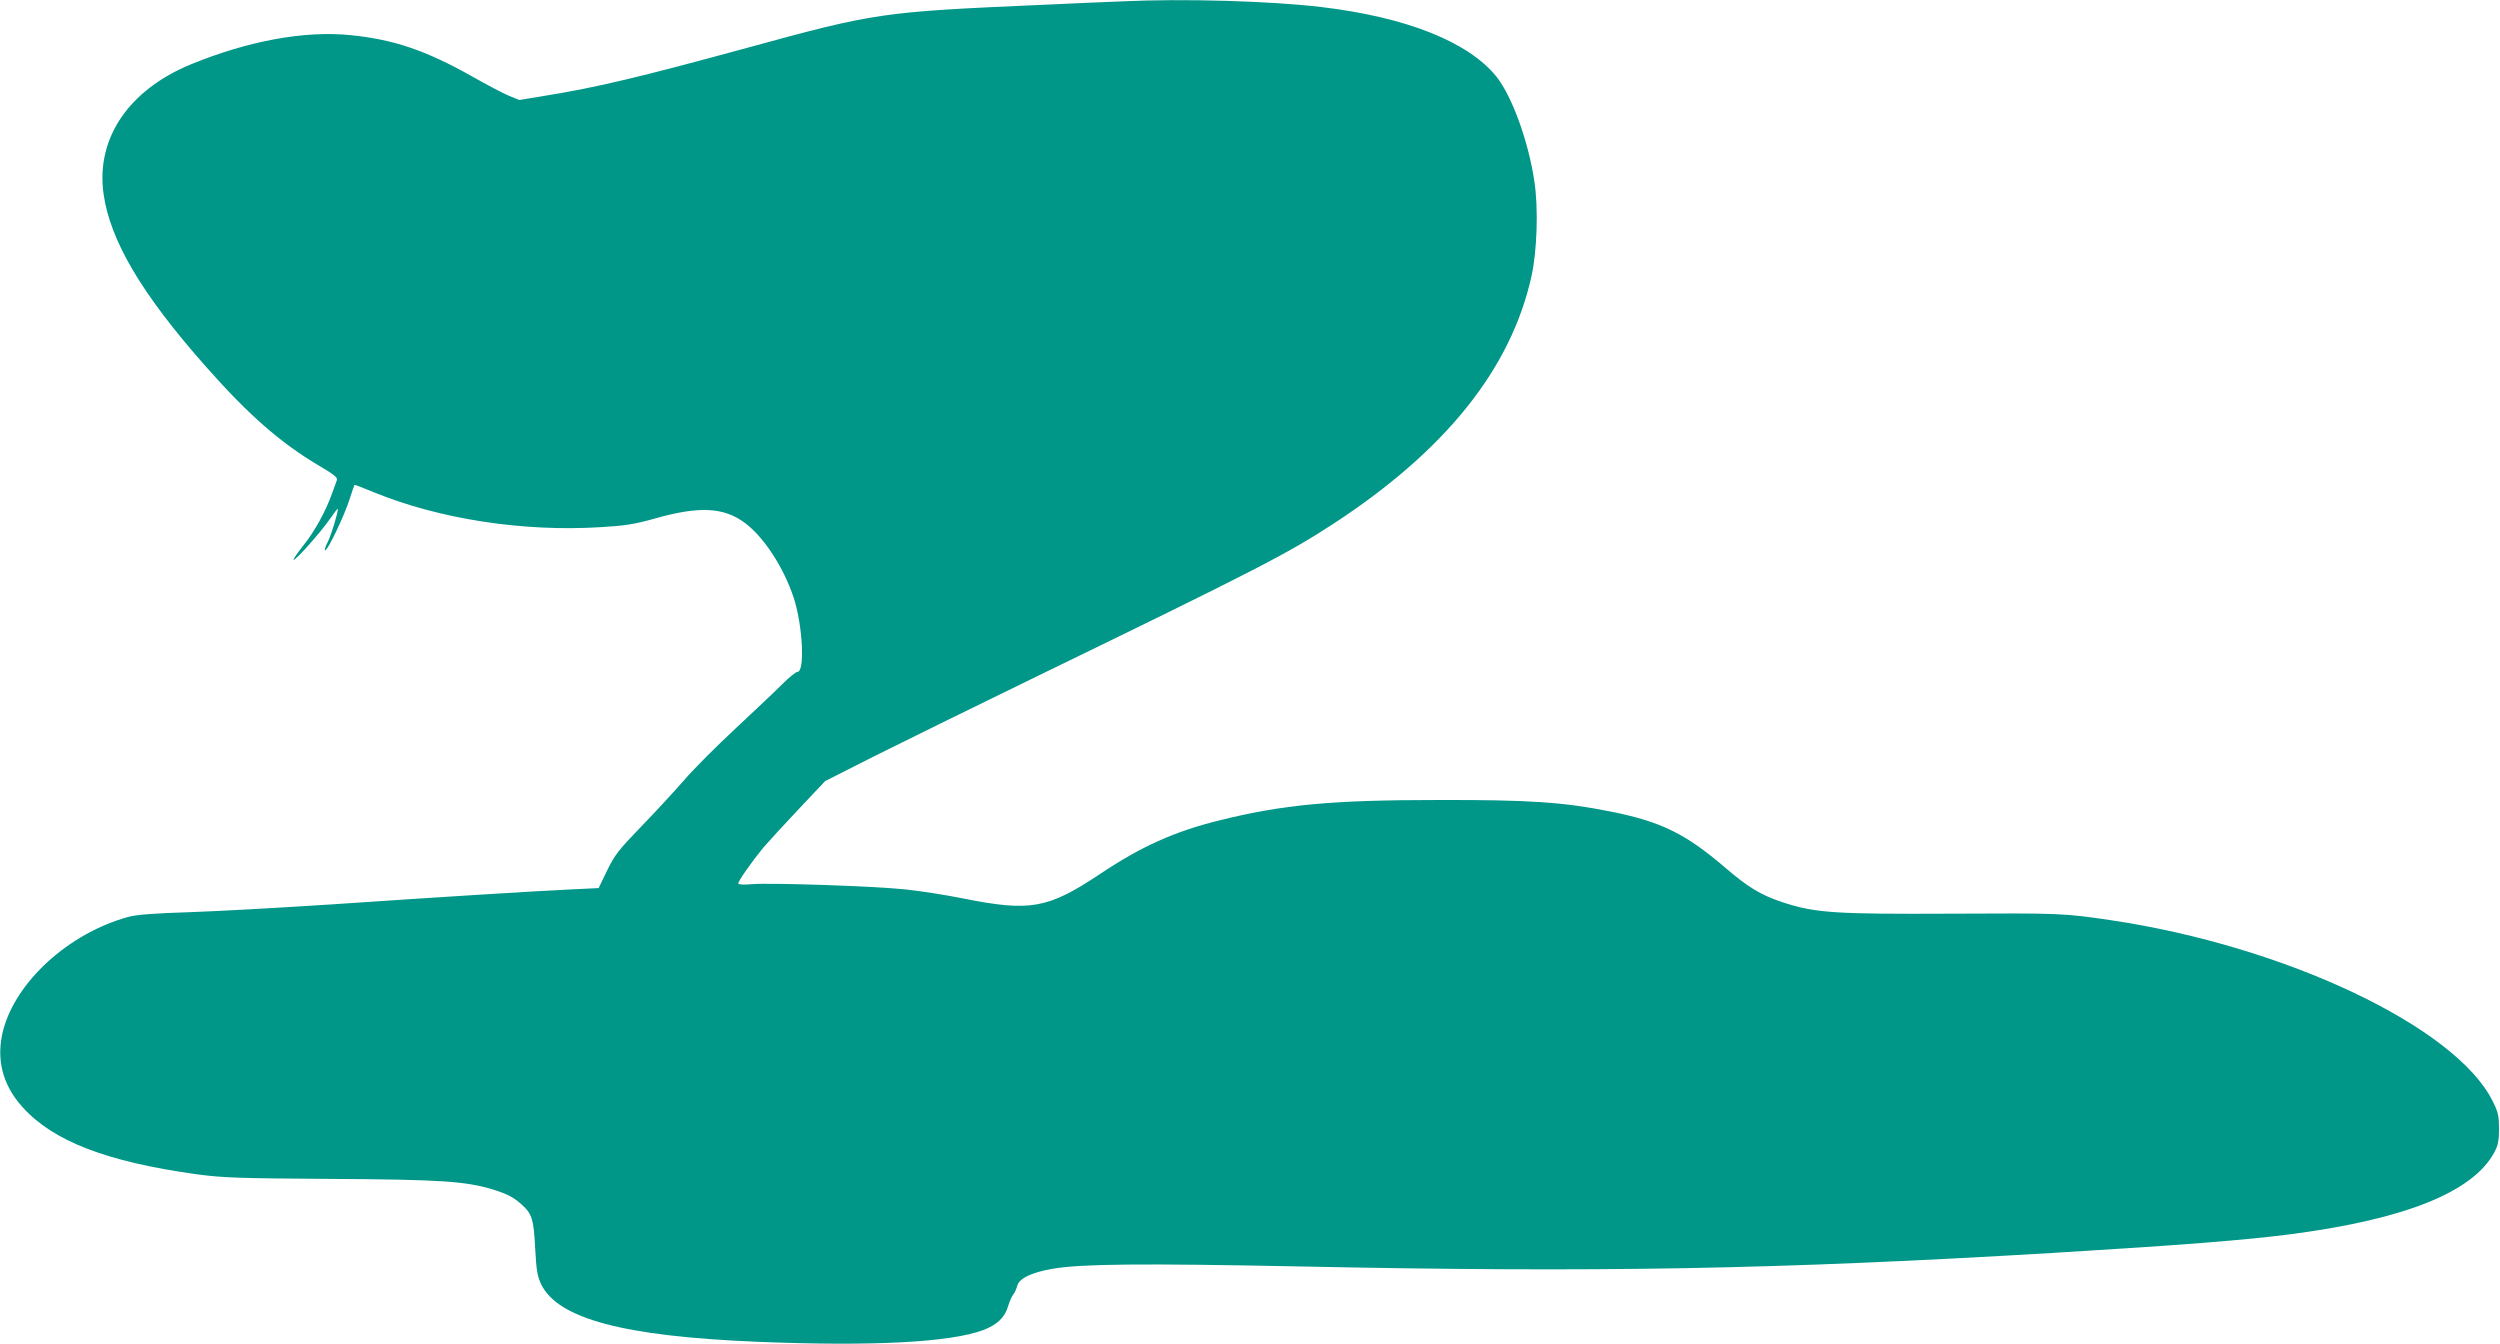 <?xml version="1.0" standalone="no"?>
<!DOCTYPE svg PUBLIC "-//W3C//DTD SVG 20010904//EN"
 "http://www.w3.org/TR/2001/REC-SVG-20010904/DTD/svg10.dtd">
<svg version="1.0" xmlns="http://www.w3.org/2000/svg"
 width="1280pt" height="688pt" viewBox="0 0 1280 688"
 preserveAspectRatio="xMidYMid meet">
<g transform="translate(0,688) scale(0.1,-0.1)"
fill="#009688" stroke="none">
<path d="M5745 6873 c-33 -1 -220 -9 -415 -18 -820 -36 -847 -40 -1505 -220
-545 -149 -772 -203 -1033 -245 l-133 -22 -52 21 c-29 12 -115 57 -192 101
-235 132 -400 188 -620 210 -235 24 -524 -29 -819 -150 -317 -131 -485 -378
-446 -661 33 -240 196 -516 526 -888 217 -246 383 -391 582 -508 73 -43 92
-59 87 -71 -4 -10 -15 -40 -25 -69 -32 -90 -90 -196 -147 -266 -30 -38 -53
-71 -50 -73 7 -8 142 144 187 210 22 32 40 55 40 51 0 -22 -34 -134 -51 -168
-11 -21 -18 -41 -15 -44 10 -10 99 175 128 267 11 36 22 66 23 67 1 2 45 -15
98 -37 337 -138 768 -204 1163 -179 124 7 173 15 280 45 226 64 352 57 460
-25 97 -73 197 -228 248 -382 46 -142 58 -379 19 -379 -8 0 -43 -28 -77 -62
-34 -35 -142 -136 -238 -226 -97 -90 -216 -209 -264 -265 -49 -56 -148 -164
-221 -239 -116 -120 -137 -147 -175 -226 l-43 -89 -145 -7 c-194 -9 -686 -40
-1230 -77 -245 -16 -564 -34 -710 -39 -192 -6 -282 -13 -325 -25 -303 -84
-574 -330 -639 -581 -37 -145 -4 -278 99 -392 157 -175 431 -280 890 -344 133
-18 209 -21 683 -24 568 -3 699 -12 838 -55 73 -23 104 -39 147 -78 51 -46 60
-76 67 -221 6 -111 11 -144 30 -184 85 -178 423 -268 1109 -296 587 -24 986
-3 1155 60 71 27 111 65 127 121 7 24 19 51 26 60 8 9 17 30 21 45 10 39 73
69 182 88 147 25 452 28 1255 12 1542 -32 2453 -15 3865 69 662 40 989 66
1220 96 588 77 934 217 1042 421 18 34 23 59 23 118 0 65 -4 85 -32 141 -188
381 -1061 795 -1958 928 -237 35 -261 36 -803 33 -610 -3 -709 3 -880 60 -107
36 -173 76 -287 174 -204 175 -329 237 -589 289 -241 48 -413 60 -876 59 -551
0 -800 -23 -1129 -105 -227 -56 -398 -133 -606 -272 -270 -180 -359 -196 -704
-127 -85 17 -217 38 -293 46 -162 17 -692 35 -790 27 -41 -4 -68 -2 -68 4 0
13 72 115 128 183 26 30 107 119 182 198 l135 143 255 129 c140 70 500 247
800 393 1159 563 1308 640 1545 794 575 375 911 794 1016 1268 29 129 36 350
15 486 -30 204 -114 435 -193 535 -143 179 -461 306 -898 358 -260 31 -707 44
-1020 29z"/>
</g>
</svg>
